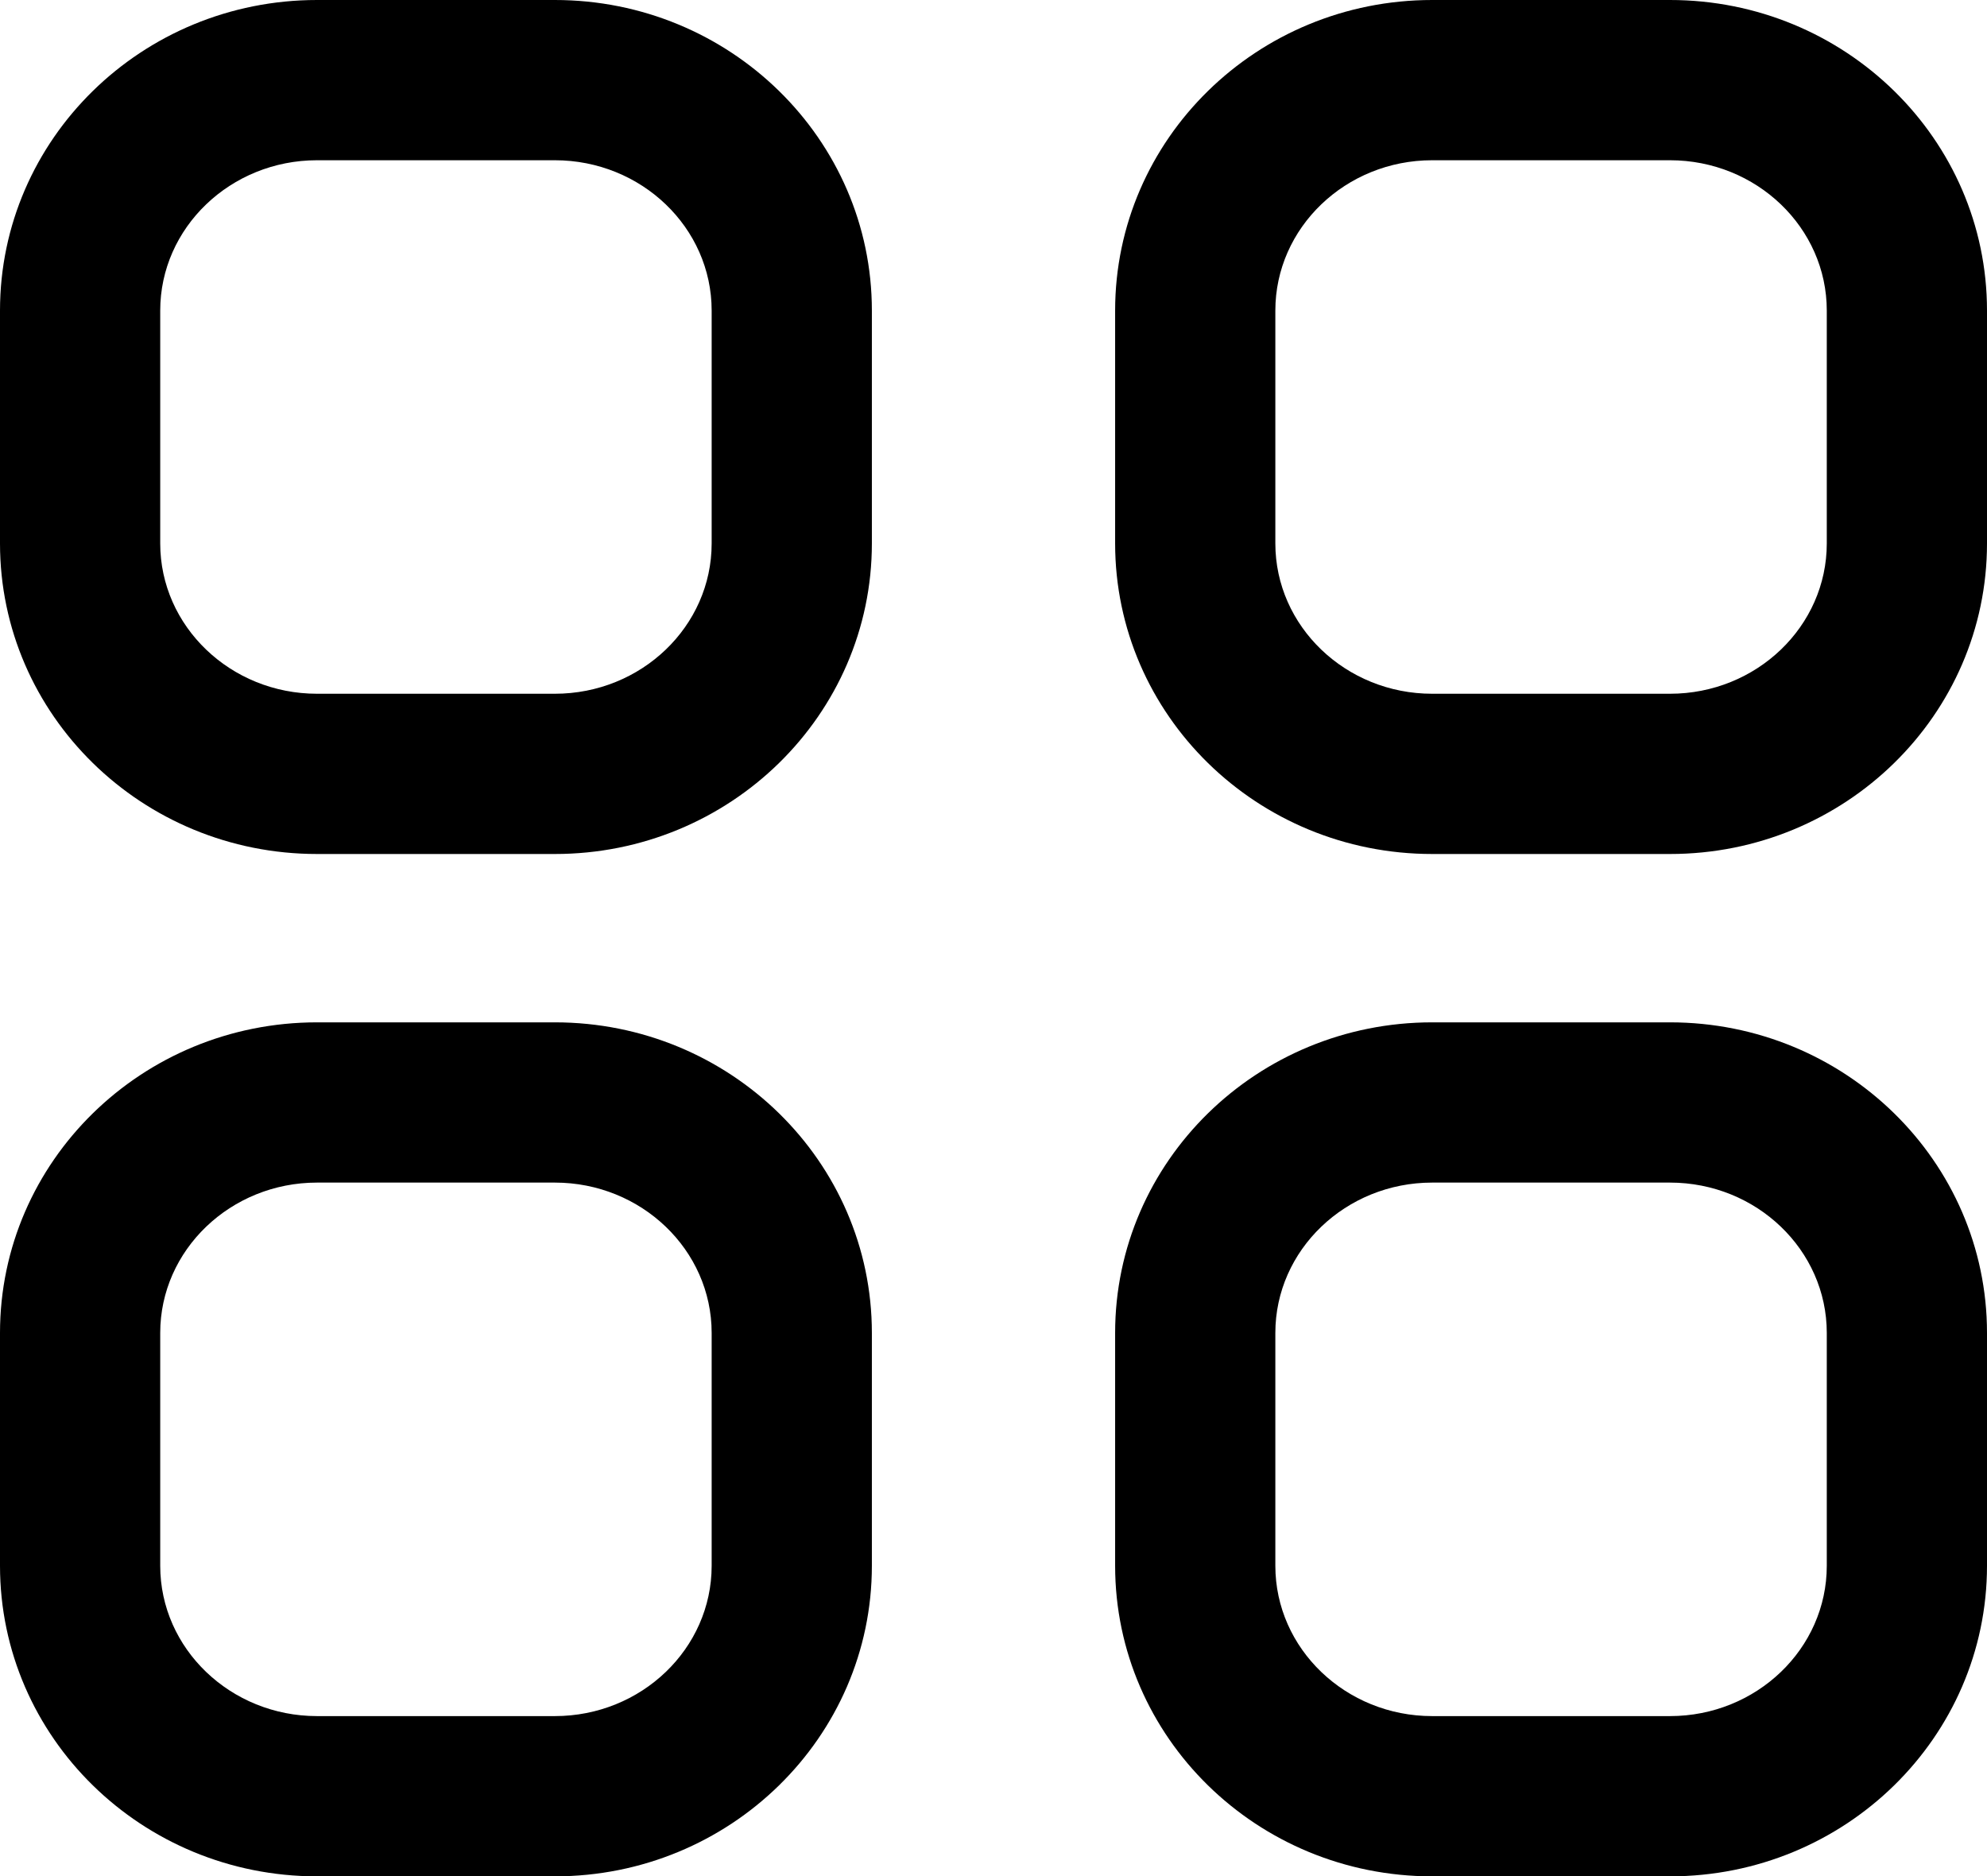 <svg xmlns="http://www.w3.org/2000/svg" width="21.083" height="19.906" id="svg29"><defs id="defs4"><style id="style2">.cls-1{fill:none}.cls-2{fill:#fff}.cls-4{stroke:none}</style></defs><g id="Grid" transform="translate(-1 -1)"><path id="Box" d="M0 0h24v24H0z" class="cls-1" transform="translate(0 -1)" fill="none"/><g id="Group_157" data-name="Group 157" transform="translate(-1.3 -.283)"><g id="Path_2090" class="cls-2" data-name="Path 2090" fill="#fff"><path d="M3.364 1.7c-.917 0-1.664.715-1.664 1.595v2.47c0 .88.747 1.595 1.664 1.595h2.523c.918 0 1.664-.715 1.664-1.595v-2.47c0-.88-.746-1.595-1.664-1.595H3.364m0-1.7h2.523c1.858 0 3.364 1.475 3.364 3.295v2.47c0 1.82-1.506 3.295-3.364 3.295H3.364C1.506 9.06 0 7.585 0 5.765v-2.47C0 1.475 1.506 0 3.364 0z" class="cls-4" transform="translate(2.3 1.283)" id="path9" fill="#000"/></g><g id="Path_2097" class="cls-2" data-name="Path 2097" fill="#fff"><path d="M3.364 1.7c-.917 0-1.664.715-1.664 1.595v2.47c0 .88.747 1.595 1.664 1.595h2.523c.918 0 1.664-.715 1.664-1.595v-2.47c0-.88-.746-1.595-1.664-1.595H3.364m0-1.7h2.523c1.858 0 3.364 1.475 3.364 3.295v2.47c0 1.82-1.506 3.295-3.364 3.295H3.364C1.506 9.06 0 7.585 0 5.765v-2.47C0 1.475 1.506 0 3.364 0z" class="cls-4" transform="translate(14.132 1.283)" id="path14" fill="#000"/></g><g id="Path_2098" class="cls-2" data-name="Path 2098" fill="#fff"><path d="M3.364 1.7c-.917 0-1.664.715-1.664 1.595v2.47c0 .88.747 1.595 1.664 1.595h2.523c.918 0 1.664-.715 1.664-1.595v-2.47c0-.88-.746-1.595-1.664-1.595H3.364m0-1.7h2.523c1.858 0 3.364 1.475 3.364 3.295v2.47c0 1.82-1.506 3.295-3.364 3.295H3.364C1.506 9.06 0 7.585 0 5.765v-2.47C0 1.475 1.506 0 3.364 0z" class="cls-4" transform="translate(2.3 12.129)" id="path19" fill="#000"/></g><g id="Path_2099" class="cls-2" data-name="Path 2099" fill="#fff"><path d="M3.364 1.7c-.917 0-1.664.715-1.664 1.595v2.47c0 .88.747 1.595 1.664 1.595h2.523c.918 0 1.664-.715 1.664-1.595v-2.47c0-.88-.746-1.595-1.664-1.595H3.364m0-1.7h2.523c1.858 0 3.364 1.475 3.364 3.295v2.47c0 1.82-1.506 3.295-3.364 3.295H3.364C1.506 9.06 0 7.585 0 5.765v-2.47C0 1.475 1.506 0 3.364 0z" class="cls-4" transform="translate(14.132 12.129)" id="path24" fill="#000"/></g></g></g></svg>